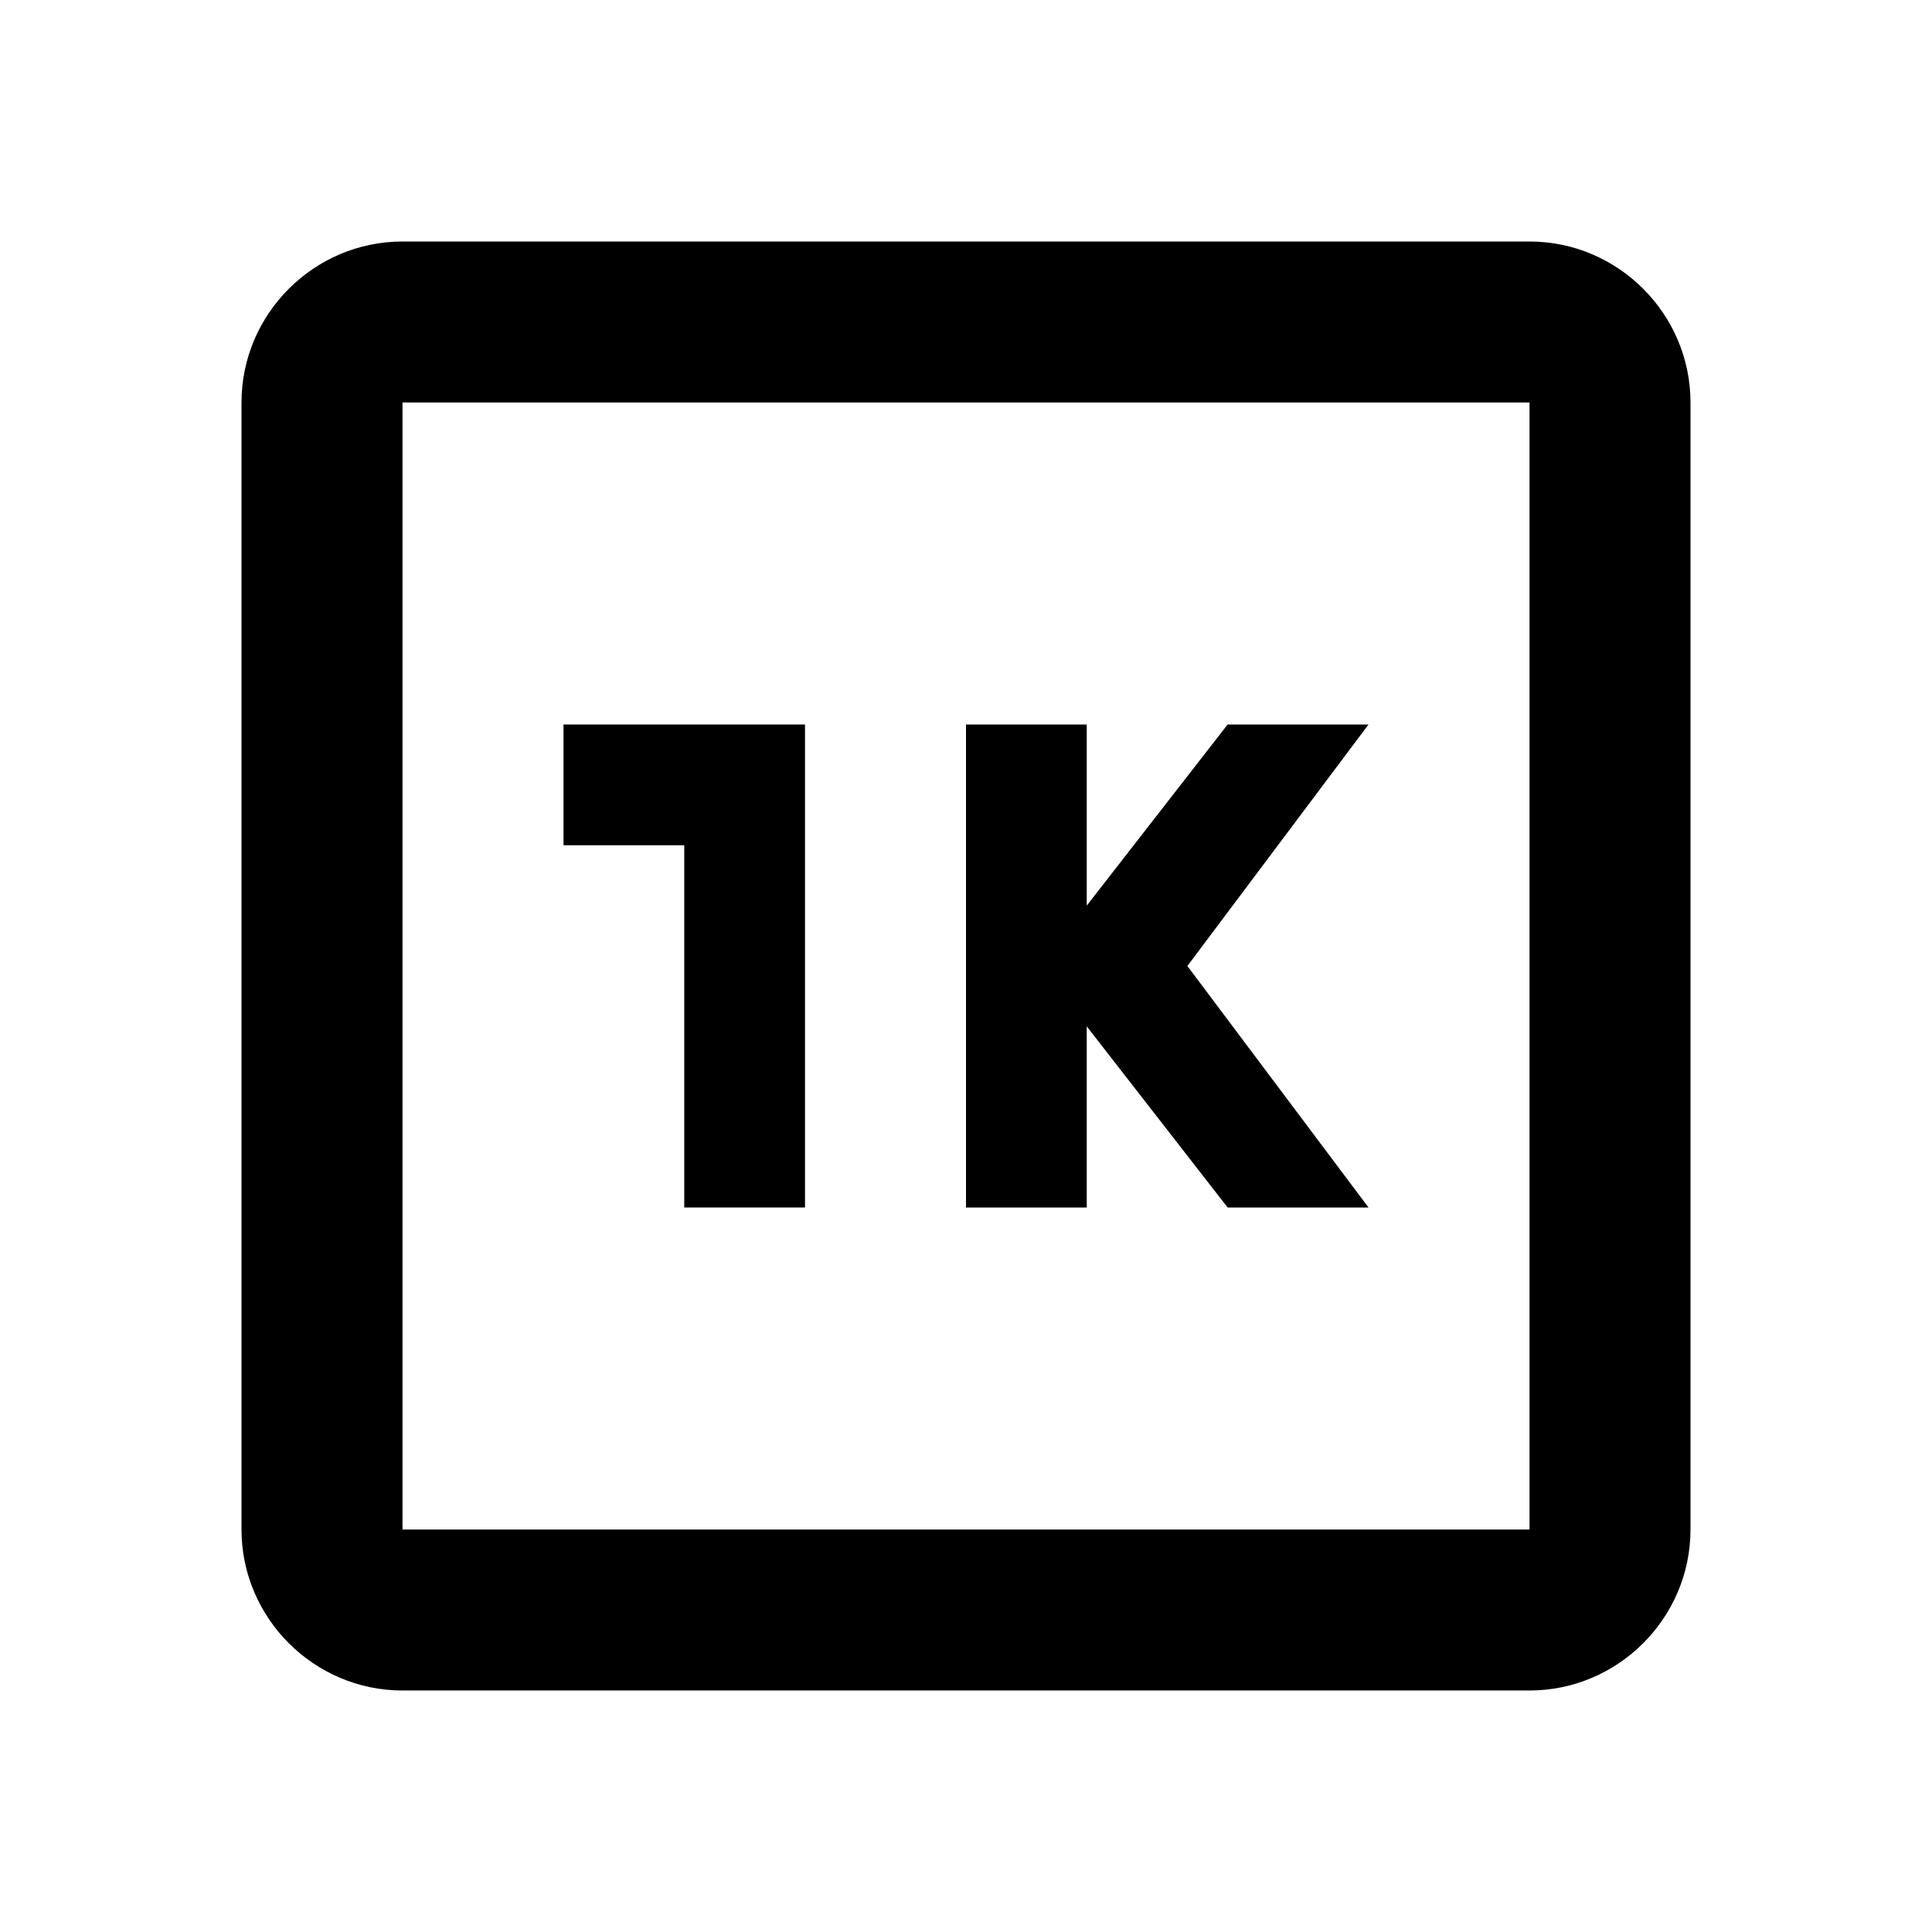 <svg xmlns="http://www.w3.org/2000/svg" enable-background="new 0 0 24 24" height="24" viewBox="0 0 24 24" width="24"><g><rect fill="none" height="24" width="24"/></g><g><g><g><path d="M19,3H5C3.9,3,3,3.9,3,5v14c0,1.1,0.9,2,2,2h14c1.1,0,2-0.9,2-2V5C21,3.9,20.1,3,19,3z M19,19H5V5h14V19z"/><polygon points="8.5,15 10,15 10,9 7,9 7,10.5 8.5,10.5"/><polygon points="13.5,12.75 15.25,15 17,15 14.75,12 17,9 15.25,9 13.5,11.25 13.5,9 12,9 12,15 13.5,15"/></g></g></g></svg>